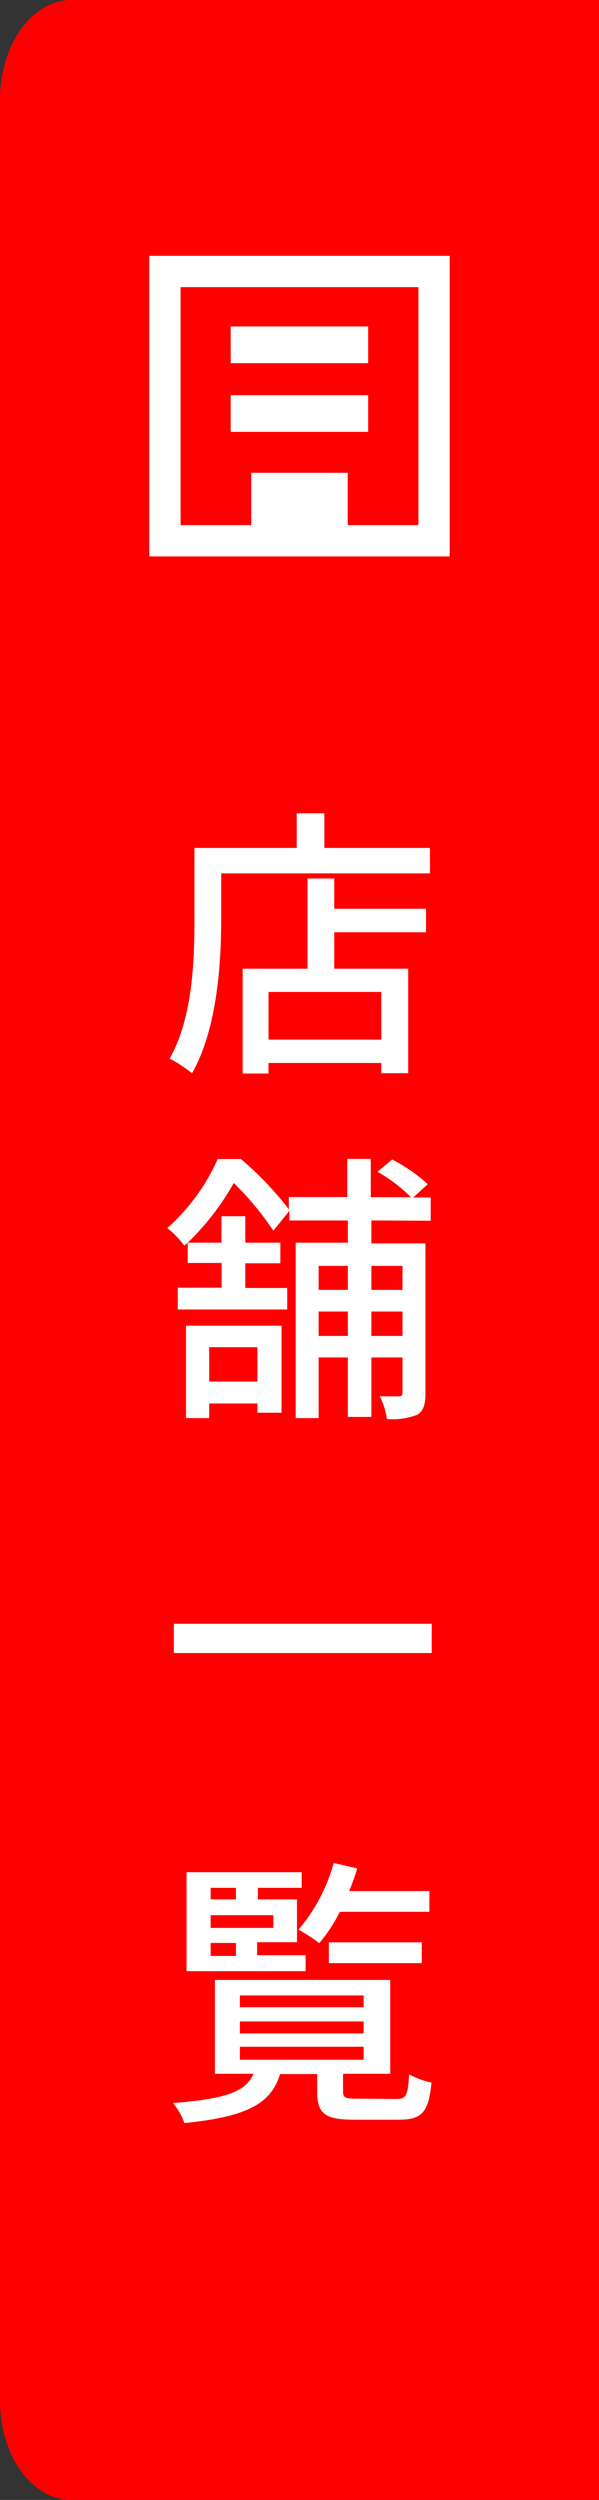 <svg xmlns="http://www.w3.org/2000/svg" width="41" height="171" viewBox="0 0 41 171">
  <rect x="0" y="0" width="41" height="171" fill="#333333" stroke="none"/>
  <defs>
    <style>
      .cls-1 {
        fill: red;
      }

      .cls-2 {
        fill: #fff;
      }
    </style>
  </defs>
  <g id="レイヤー_2" data-name="レイヤー 2">
    <g id="レイヤー_1-2" data-name="レイヤー 1">
      <path class="cls-1" d="M4.9,0C2.19,0,0,3.05,0,6.81V164.19C0,168,2.19,171,4.9,171H41V0Z"/>
      <g>
        <path class="cls-2" d="M10.22,17.5V38.06H30.78V17.5ZM28.64,35.92H12.36V19.64H28.64V35.92Z"/>
        <rect class="cls-2" x="15.79" y="22.33" width="9.41" height="2.51"/>
        <rect class="cls-2" x="15.79" y="27.03" width="9.41" height="2.51"/>
        <rect class="cls-2" x="17.2" y="32.34" width="6.6" height="4.67"/>
      </g>
      <g>
        <path class="cls-2" d="M29.43,58v1.74H15.14v3.18c0,3-.29,7.53-2,10.49a9.26,9.26,0,0,0-1.53-1c1.57-2.76,1.7-6.7,1.7-9.47V58h7V55.63H22.2V58Zm-6.55,4.16h6.28v1.61H22.88v2.49h5.06v7.15H26.1v-.7H18.38v.72H16.61V66.26h4.44V60.09h1.83Zm3.22,5.69H18.38v3.26H26.1Z"/>
        <path class="cls-2" d="M25.42,83.48v1.57h3.7V95.29c0,.74-.12,1.21-.56,1.48a4.63,4.63,0,0,1-2.08.29A5.07,5.07,0,0,0,26,95.51c.6,0,1.12,0,1.3,0s.25-.06.25-.26V92.85H25.42v4.07H23.81V92.85h-2V97H20.24v-12h3.57V83.48h-4v-.66l-1.1,1.36A20.11,20.11,0,0,0,16,80.92,17.68,17.68,0,0,1,12.85,85h2.31V83.19h1.63V85h2.4v1.41h-2.4v1.69h2.87v1.47H12.17V88.08h3V86.39H12.85V85l-.23.21A6.23,6.23,0,0,0,11.45,84a13.74,13.74,0,0,0,3.45-4.72h1.59a22.14,22.14,0,0,1,3.28,3.44v-.84h4V79.27h1.61v2.62h2.75a10.89,10.89,0,0,0-2.29-1.74l1-.84A11.24,11.24,0,0,1,29.28,81l-1,.91h1.2v1.59Zm-12.69,7.2h6.54v5.95H17.62V96h-3.3v1H12.73Zm1.59,1.47V94.5h3.3V92.15Zm7.49-5.56v1.64h2V86.59Zm2,4.79V89.71h-2v1.67Zm1.61-4.79v1.64h2.13V86.59Zm2.13,4.79V89.71H25.42v1.67Z"/>
        <path class="cls-2" d="M29.55,111.07v2H11.9v-2Z"/>
        <path class="cls-2" d="M27.12,143.57c.68,0,.8-.21.88-1.68a6,6,0,0,0,1.53.56c-.18,2.06-.68,2.54-2.23,2.54H24.25c-2,0-2.54-.41-2.54-1.92v-1.2H19.17c-.62,2-2.19,2.91-6.55,3.35a4.4,4.4,0,0,0-.78-1.37c3.67-.28,5-.8,5.51-2H14.71v-6.42h12v6.42H23.48v1.18c0,.47.13.52,1,.52Zm-6.2-8.74H12.77v-6.77h7.88v1.07h-3v.79h2.68v2.93H17.6v.89h3.32Zm-6.5-5.7v.79h1.73v-.79ZM18.71,131H14.42v.87h4.29Zm-4.29,2.79h1.73v-.89H14.42Zm2,3.51h8.47v-.81H16.42Zm0,1.79h8.47v-.82H16.42Zm0,1.8h8.47V140H16.42Zm6.84-10.12a10.82,10.82,0,0,1-1.41,2.15,10.23,10.23,0,0,0-1.42-.93,11.82,11.82,0,0,0,2.41-4.56l1.61.37a14.27,14.27,0,0,1-.55,1.55h5.49v1.42Zm-.75,3.51v-1.42h6.36v1.42Z"/>
      </g>
    </g>
  </g>
</svg>

